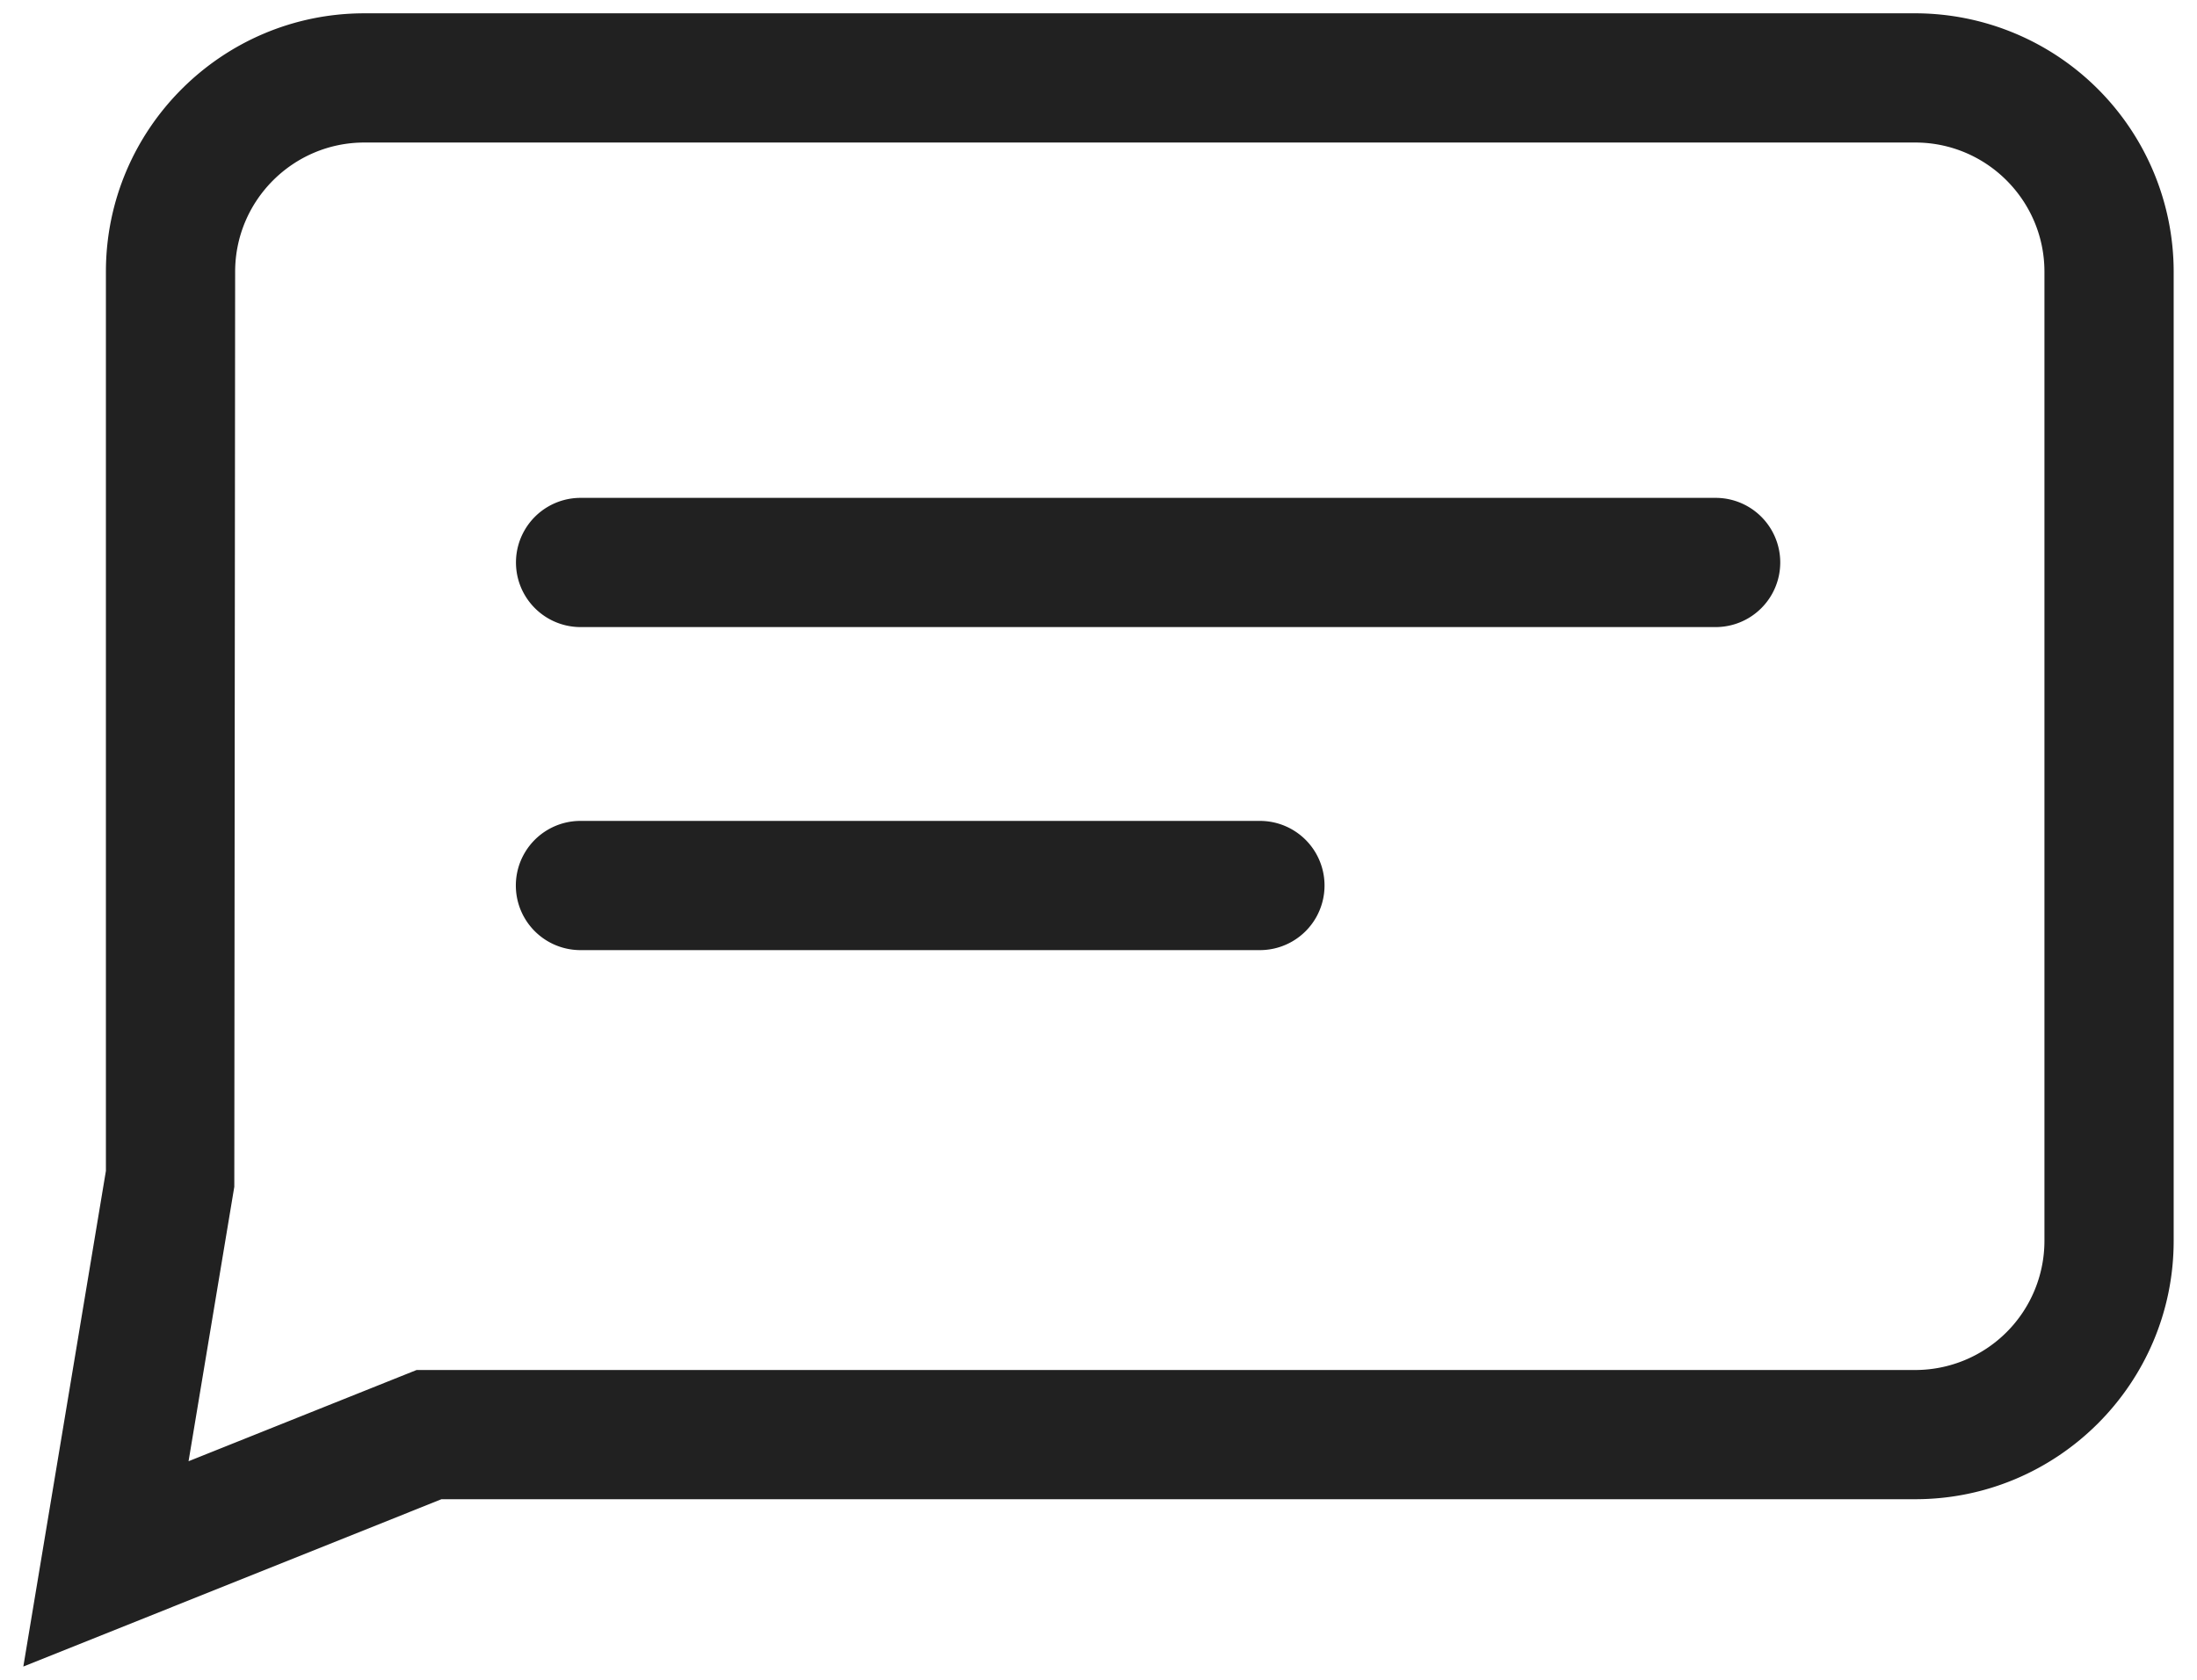<svg xmlns="http://www.w3.org/2000/svg" width="34" height="26"><g fill="#212121"><path d="M29.639.206h-24c-2.206 0-4 1.794-4 4v13.917L.361 25.795l6.471-2.59h22.807c2.207 0 4-1.793 4-4v-15a4.003 4.003 0 0 0-4-3.999zm2 18.999a2 2 0 0 1-2 2H6.447l-3.529 1.412.708-4.248.013-14.163c0-1.103.897-2 2-2h24c1.104 0 2 .897 2 2v14.999z"/><path d="M19.498 12.706H8.983a1 1 0 0 0 0 2h10.515a1 1 0 1 0 0-2zm7.053-5H8.985a1 1 0 0 0 0 2H26.55a1 1 0 0 0 .001-2z"/></g></svg>